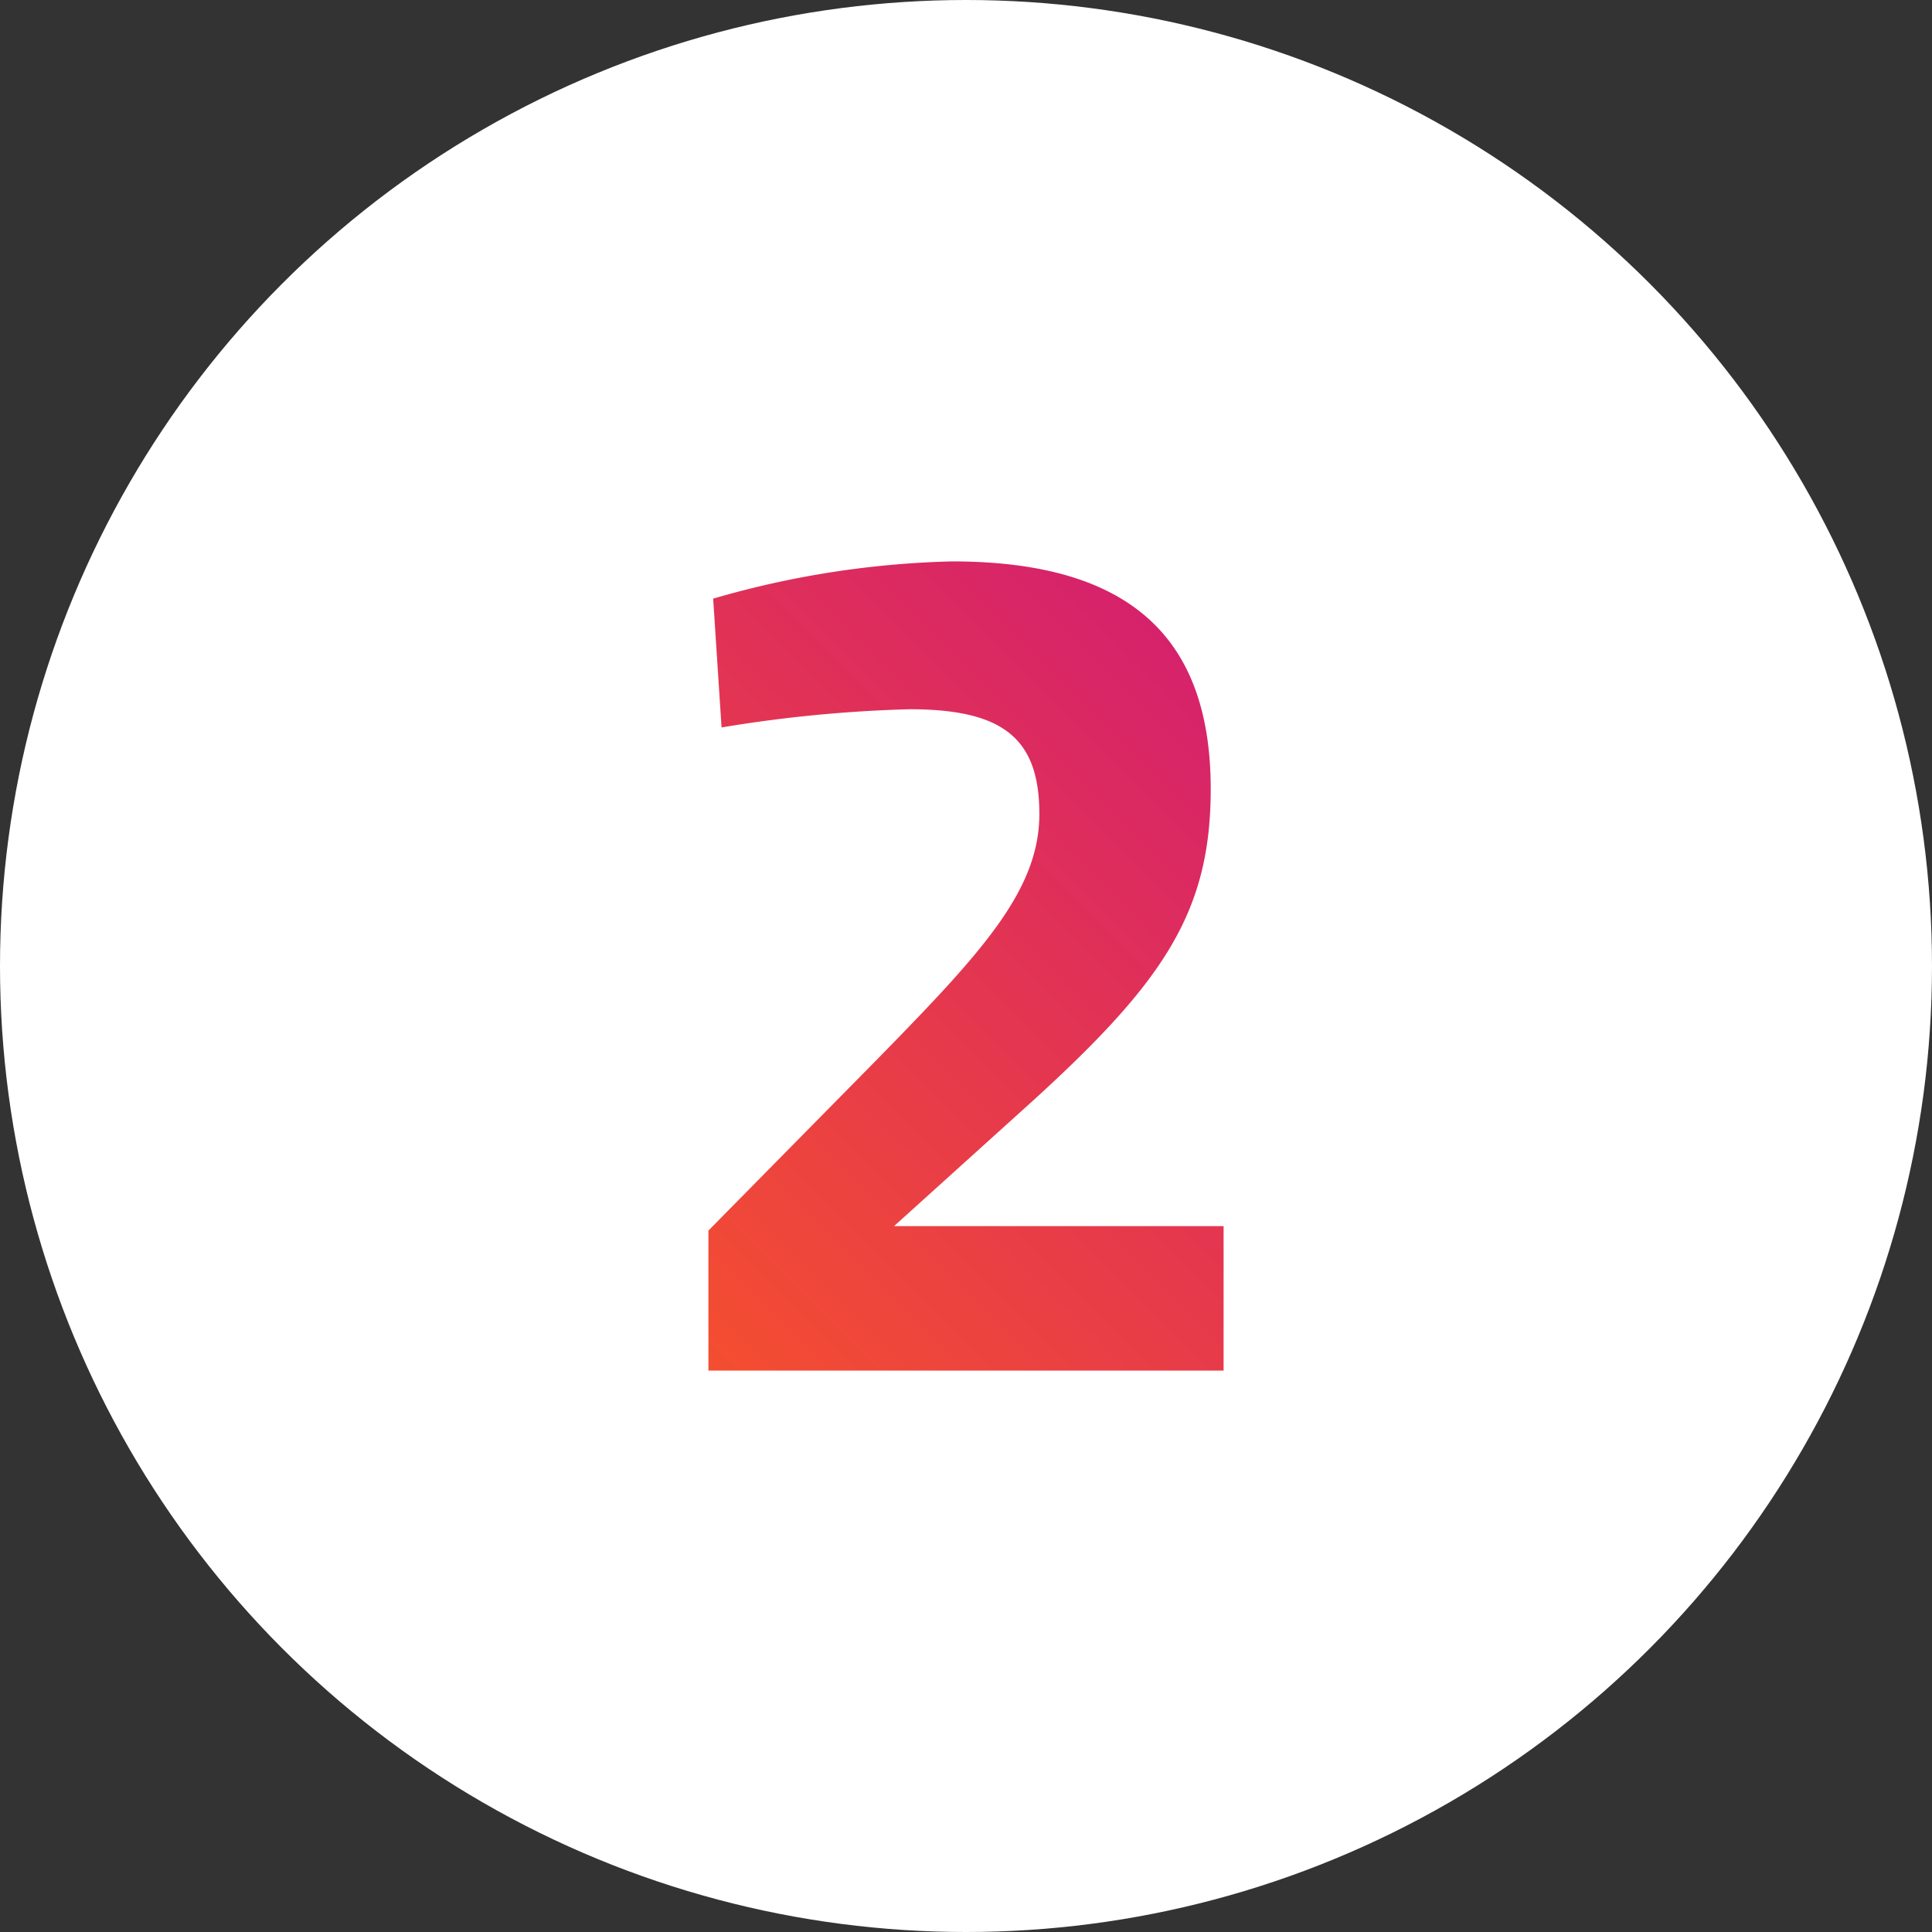 <?xml version="1.0" encoding="UTF-8"?> <svg xmlns="http://www.w3.org/2000/svg" xmlns:xlink="http://www.w3.org/1999/xlink" id="9f4b404b-1eb6-4514-bbc7-22df081dd144" data-name="Layer 1" viewBox="0 0 69 69"><rect x="0" y="0" width="69" height="69" fill="#333333" stroke="none"/> <defs> <style>.d82507f8-4324-4175-9073-37e8114cf094{fill:#fff;}.f2e4648c-70ca-470e-a0ad-feff81207cfd{fill:url(#d0e08539-b325-45da-a5c9-f695e8bab931);}</style> <linearGradient id="d0e08539-b325-45da-a5c9-f695e8bab931" x1="23.04" y1="46.69" x2="44.32" y2="25.41" gradientUnits="userSpaceOnUse"> <stop offset="0" stop-color="#f44e30"></stop> <stop offset="1" stop-color="#d6226b"></stop> </linearGradient> </defs> <title>2</title> <circle class="d82507f8-4324-4175-9073-37e8114cf094" cx="34.5" cy="34.5" r="34.5"></circle> <path class="f2e4648c-70ca-470e-a0ad-feff81207cfd" d="M25.3,48.95v-5l6.06-6.15c3.7-3.78,5.76-6,5.76-8.73s-1.33-3.74-4.64-3.74a48.47,48.47,0,0,0-6.71.65l-.3-4.6A33.27,33.27,0,0,1,34,20.05c6.49,0,9.24,2.84,9.24,8.13,0,4.39-1.68,6.88-6.36,11.14l-4.95,4.47H43.7v5.16Z"></path> </svg> 